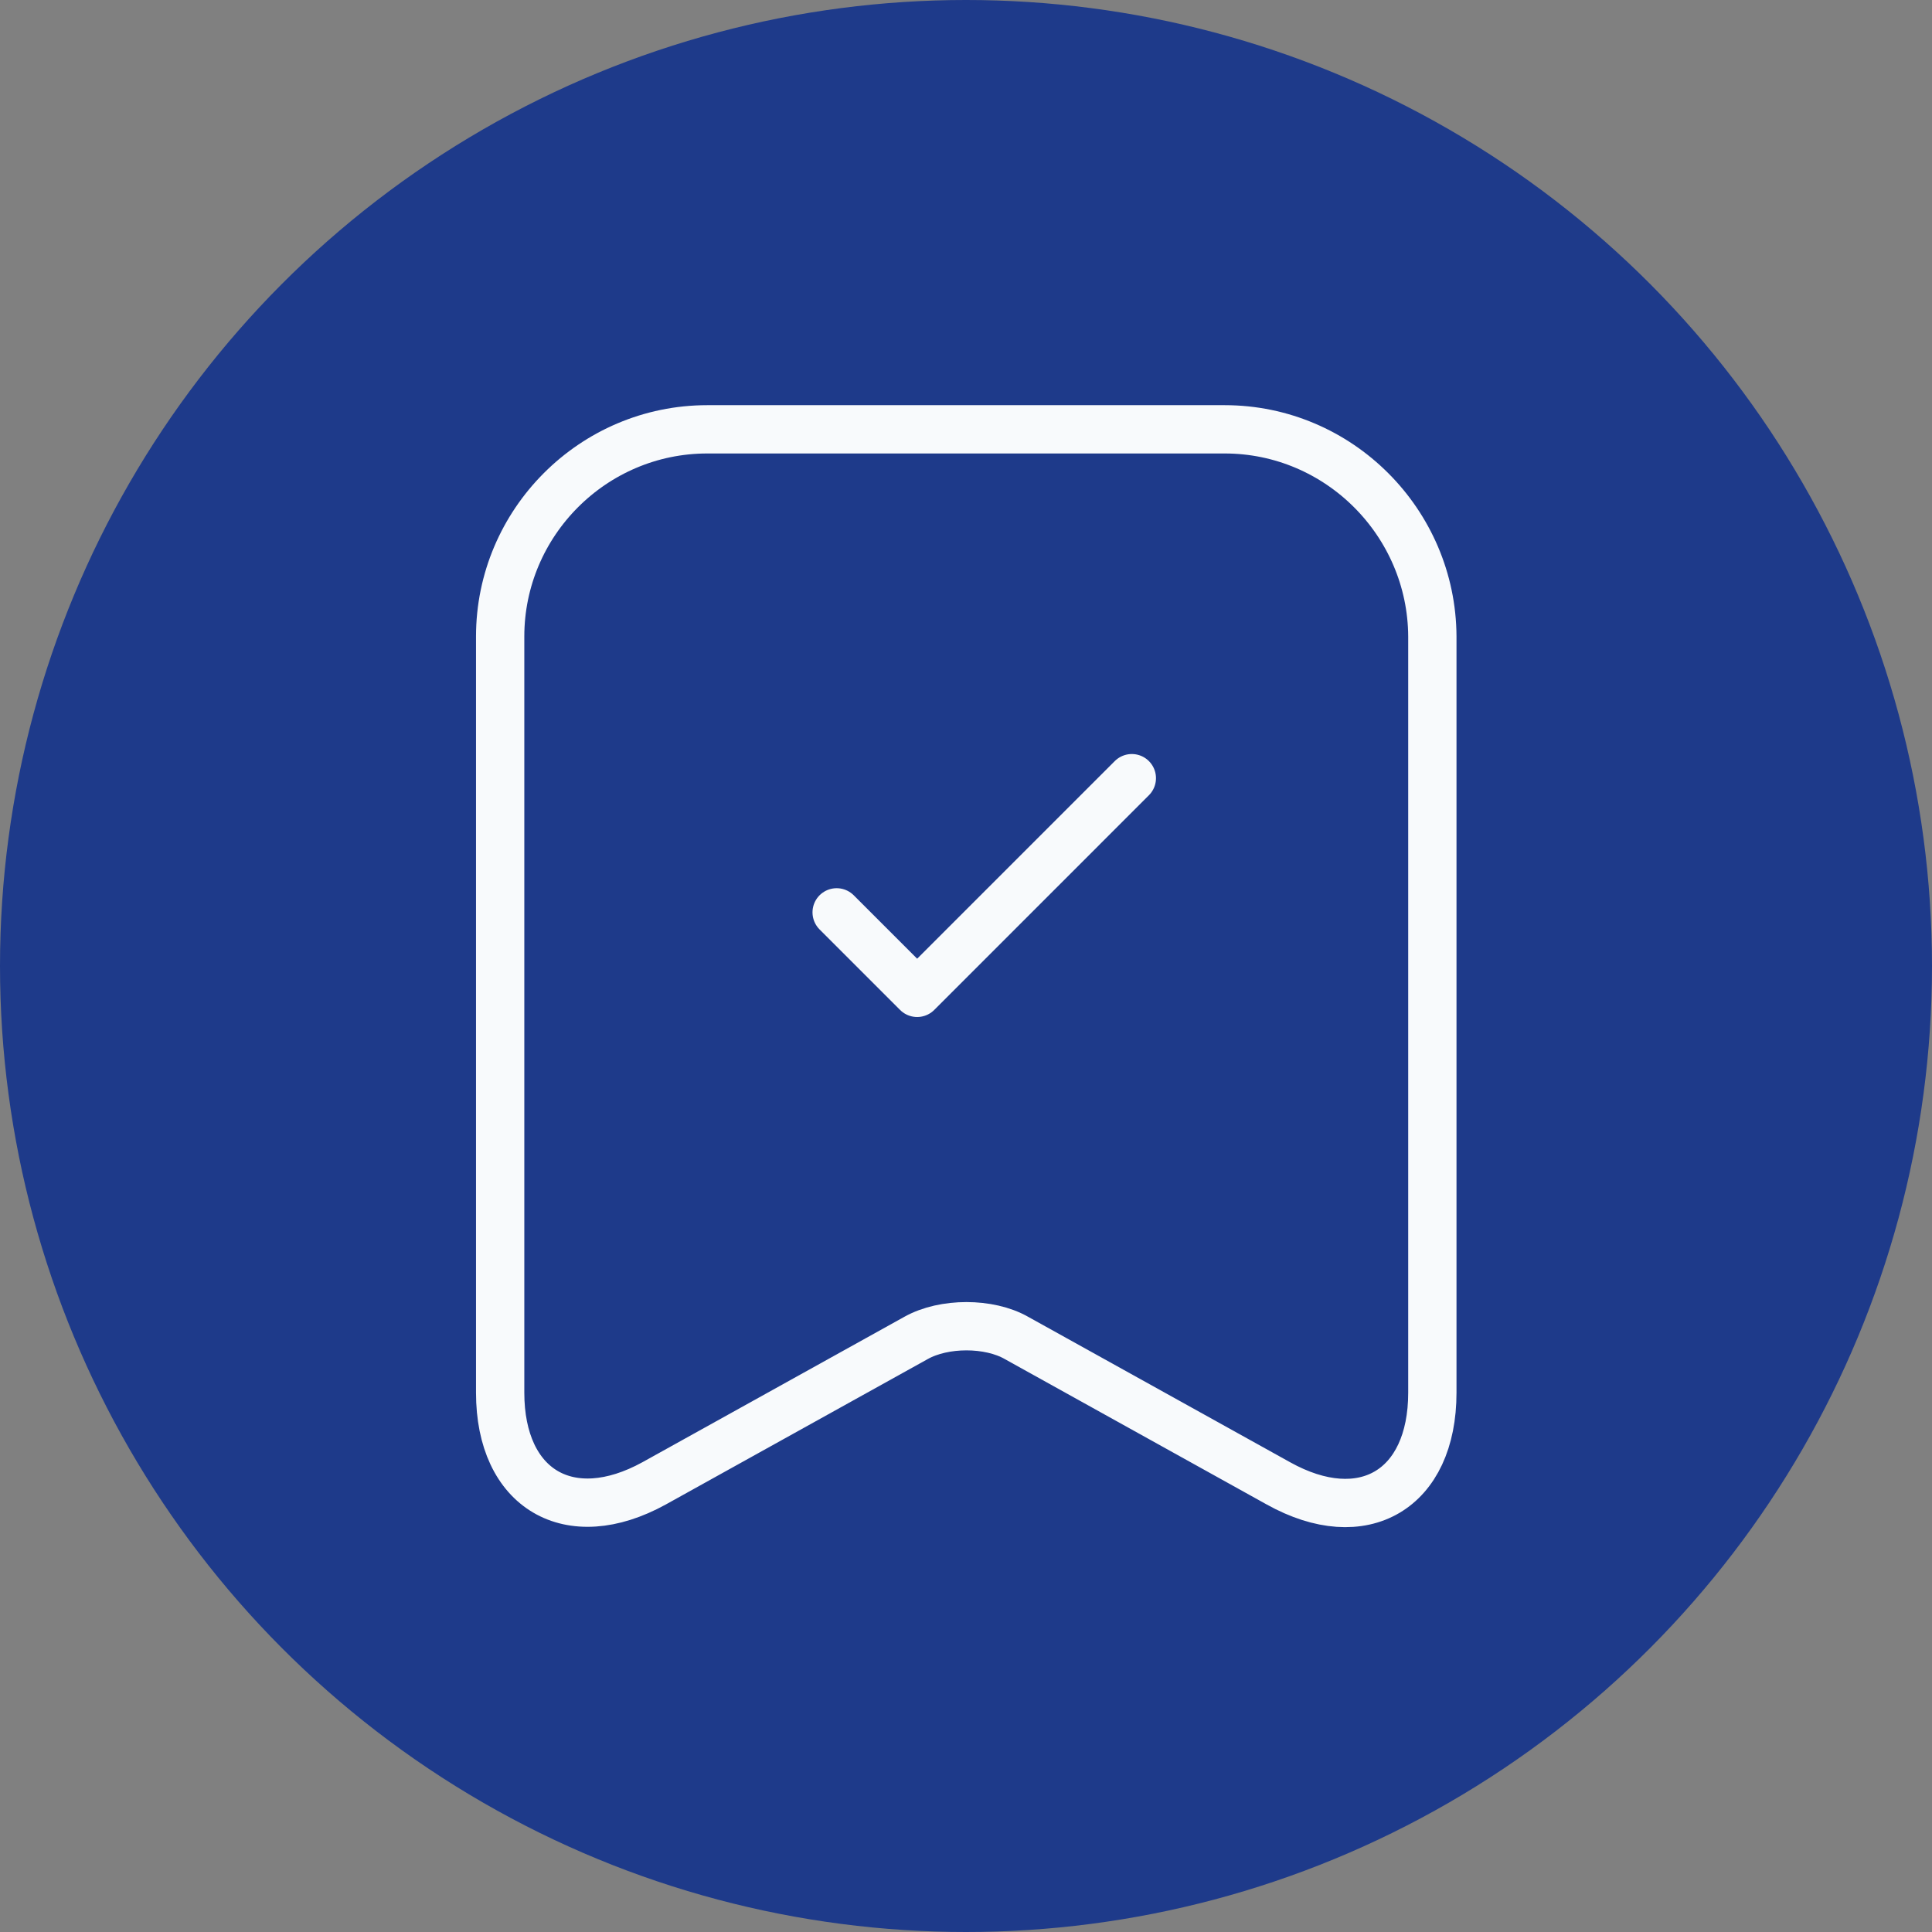 <?xml version="1.0" encoding="UTF-8"?> <svg xmlns="http://www.w3.org/2000/svg" width="60" height="60" viewBox="0 0 60 60" fill="none"><rect x="0" y="0" width="60" height="60" fill="#808080" stroke="none"/><circle cx="30" cy="30" r="30" fill="#1E3A8A"></circle><path d="M38.033 13.333H21.966C18.416 13.333 15.533 16.233 15.533 19.766V43.25C15.533 46.25 17.683 47.516 20.316 46.066L28.45 41.55C29.316 41.066 30.716 41.066 31.566 41.55L39.7 46.066C42.333 47.533 44.483 46.266 44.483 43.25V19.766C44.466 16.233 41.583 13.333 38.033 13.333Z" stroke="#F8FAFC" stroke-width="1.5" stroke-linecap="round" stroke-linejoin="round"></path><path d="M25.983 28.334L28.483 30.834L35.15 24.167" stroke="#F8FAFC" stroke-width="1.5" stroke-linecap="round" stroke-linejoin="round"></path></svg> 